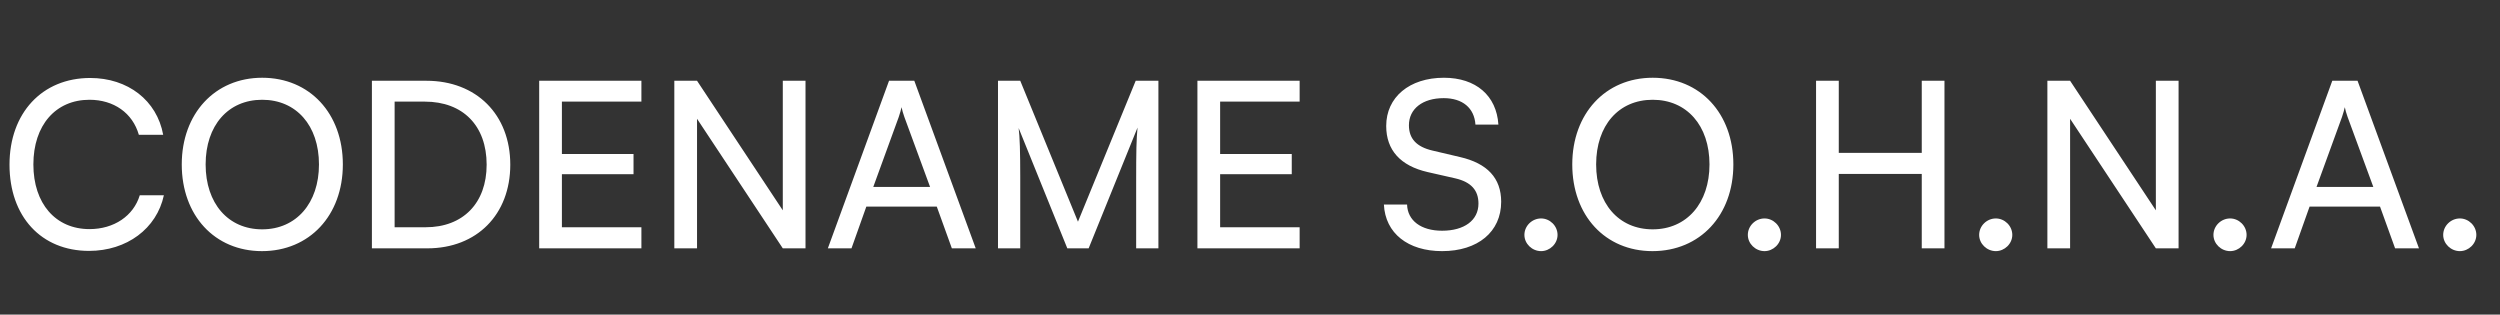 <svg width="151" height="19" viewBox="0 0 151 19" fill="none" xmlns="http://www.w3.org/2000/svg">
<rect x="0" y="0" width="151" height="19" fill="#333333" stroke="none"/>
<path d="M5.376 15.154C2.492 15.154 0.574 13.082 0.574 9.946C0.574 6.824 2.548 4.71 5.446 4.71C7.728 4.71 9.478 6.068 9.856 8.14H8.386C8.008 6.824 6.874 6.026 5.404 6.026C3.36 6.026 2.016 7.566 2.016 9.932C2.016 12.298 3.36 13.838 5.404 13.838C6.888 13.838 8.064 13.04 8.442 11.794H9.898C9.464 13.81 7.658 15.154 5.376 15.154ZM20.708 9.932C20.708 13.012 18.692 15.168 15.822 15.168C12.966 15.168 10.978 13.012 10.978 9.932C10.978 6.866 12.98 4.696 15.836 4.696C18.706 4.696 20.708 6.852 20.708 9.932ZM19.266 9.932C19.266 7.58 17.894 6.026 15.836 6.026C13.778 6.026 12.42 7.58 12.42 9.932C12.42 12.284 13.778 13.852 15.836 13.852C17.894 13.852 19.266 12.27 19.266 9.932ZM25.809 15H22.463V4.878H25.753C28.777 4.878 30.821 6.922 30.821 9.946C30.821 12.956 28.805 15 25.809 15ZM25.655 6.138H23.835V13.726H25.711C27.965 13.726 29.393 12.27 29.393 9.946C29.393 7.594 27.965 6.138 25.655 6.138ZM38.741 15H32.567V4.878H38.741V6.138H33.939V9.302H38.265V10.52H33.939V13.726H38.741V15ZM42.101 15H40.729V4.878H42.101L47.281 12.704V4.878H48.653V15H47.281L42.101 7.174V15ZM51.43 15H50.002L53.698 4.878H55.224L58.934 15H57.492L56.582 12.48H52.326L51.43 15ZM54.286 7.062L52.746 11.29H56.176L54.622 7.062C54.552 6.866 54.482 6.628 54.454 6.474C54.426 6.614 54.356 6.852 54.286 7.062ZM61.623 15H60.279V4.878H61.623L65.109 13.39L68.596 4.878H69.968V15H68.624V10.996C68.624 9.106 68.638 8.42 68.707 7.706L65.754 15H64.466L61.526 7.734C61.596 8.224 61.623 9.26 61.623 10.674V15ZM78.498 15H72.324V4.878H78.498V6.138H73.696V9.302H78.022V10.52H73.696V13.726H78.498V15ZM83.727 7.608C83.727 5.872 85.127 4.696 87.213 4.696C89.145 4.696 90.391 5.774 90.503 7.524H89.117C89.047 6.516 88.333 5.928 87.199 5.928C85.925 5.928 85.099 6.572 85.099 7.566C85.099 8.378 85.561 8.868 86.513 9.092L88.179 9.484C89.831 9.862 90.671 10.758 90.671 12.186C90.671 14.006 89.257 15.168 87.101 15.168C85.043 15.168 83.671 14.09 83.587 12.354H84.987C85.015 13.32 85.827 13.936 87.101 13.936C88.445 13.936 89.299 13.306 89.299 12.298C89.299 11.5 88.865 10.996 87.899 10.772L86.233 10.394C84.581 10.016 83.727 9.064 83.727 7.608ZM93.082 15.168C92.536 15.168 92.074 14.72 92.074 14.188C92.074 13.642 92.536 13.194 93.082 13.194C93.614 13.194 94.076 13.642 94.076 14.188C94.076 14.72 93.614 15.168 93.082 15.168ZM104.695 9.932C104.695 13.012 102.679 15.168 99.809 15.168C96.953 15.168 94.965 13.012 94.965 9.932C94.965 6.866 96.967 4.696 99.823 4.696C102.693 4.696 104.695 6.852 104.695 9.932ZM103.253 9.932C103.253 7.58 101.881 6.026 99.823 6.026C97.765 6.026 96.407 7.58 96.407 9.932C96.407 12.284 97.765 13.852 99.823 13.852C101.881 13.852 103.253 12.27 103.253 9.932ZM106.577 15.168C106.031 15.168 105.569 14.72 105.569 14.188C105.569 13.642 106.031 13.194 106.577 13.194C107.109 13.194 107.571 13.642 107.571 14.188C107.571 14.72 107.109 15.168 106.577 15.168ZM111.062 15H109.69V4.878H111.062V9.232H116.074V4.878H117.446V15H116.074V10.506H111.062V15ZM120.549 15.168C120.003 15.168 119.541 14.72 119.541 14.188C119.541 13.642 120.003 13.194 120.549 13.194C121.081 13.194 121.543 13.642 121.543 14.188C121.543 14.72 121.081 15.168 120.549 15.168ZM125.034 15H123.662V4.878H125.034L130.214 12.704V4.878H131.586V15H130.214L125.034 7.174V15ZM134.7 15.168C134.154 15.168 133.692 14.72 133.692 14.188C133.692 13.642 134.154 13.194 134.7 13.194C135.232 13.194 135.694 13.642 135.694 14.188C135.694 14.72 135.232 15.168 134.7 15.168ZM138.602 15H137.174L140.87 4.878H142.396L146.106 15H144.664L143.754 12.48H139.498L138.602 15ZM141.458 7.062L139.918 11.29H143.348L141.794 7.062C141.724 6.866 141.654 6.628 141.626 6.474C141.598 6.614 141.528 6.852 141.458 7.062ZM148.577 15.168C148.031 15.168 147.569 14.72 147.569 14.188C147.569 13.642 148.031 13.194 148.577 13.194C149.109 13.194 149.571 13.642 149.571 14.188C149.571 14.72 149.109 15.168 148.577 15.168Z" fill="white"/>
</svg>

